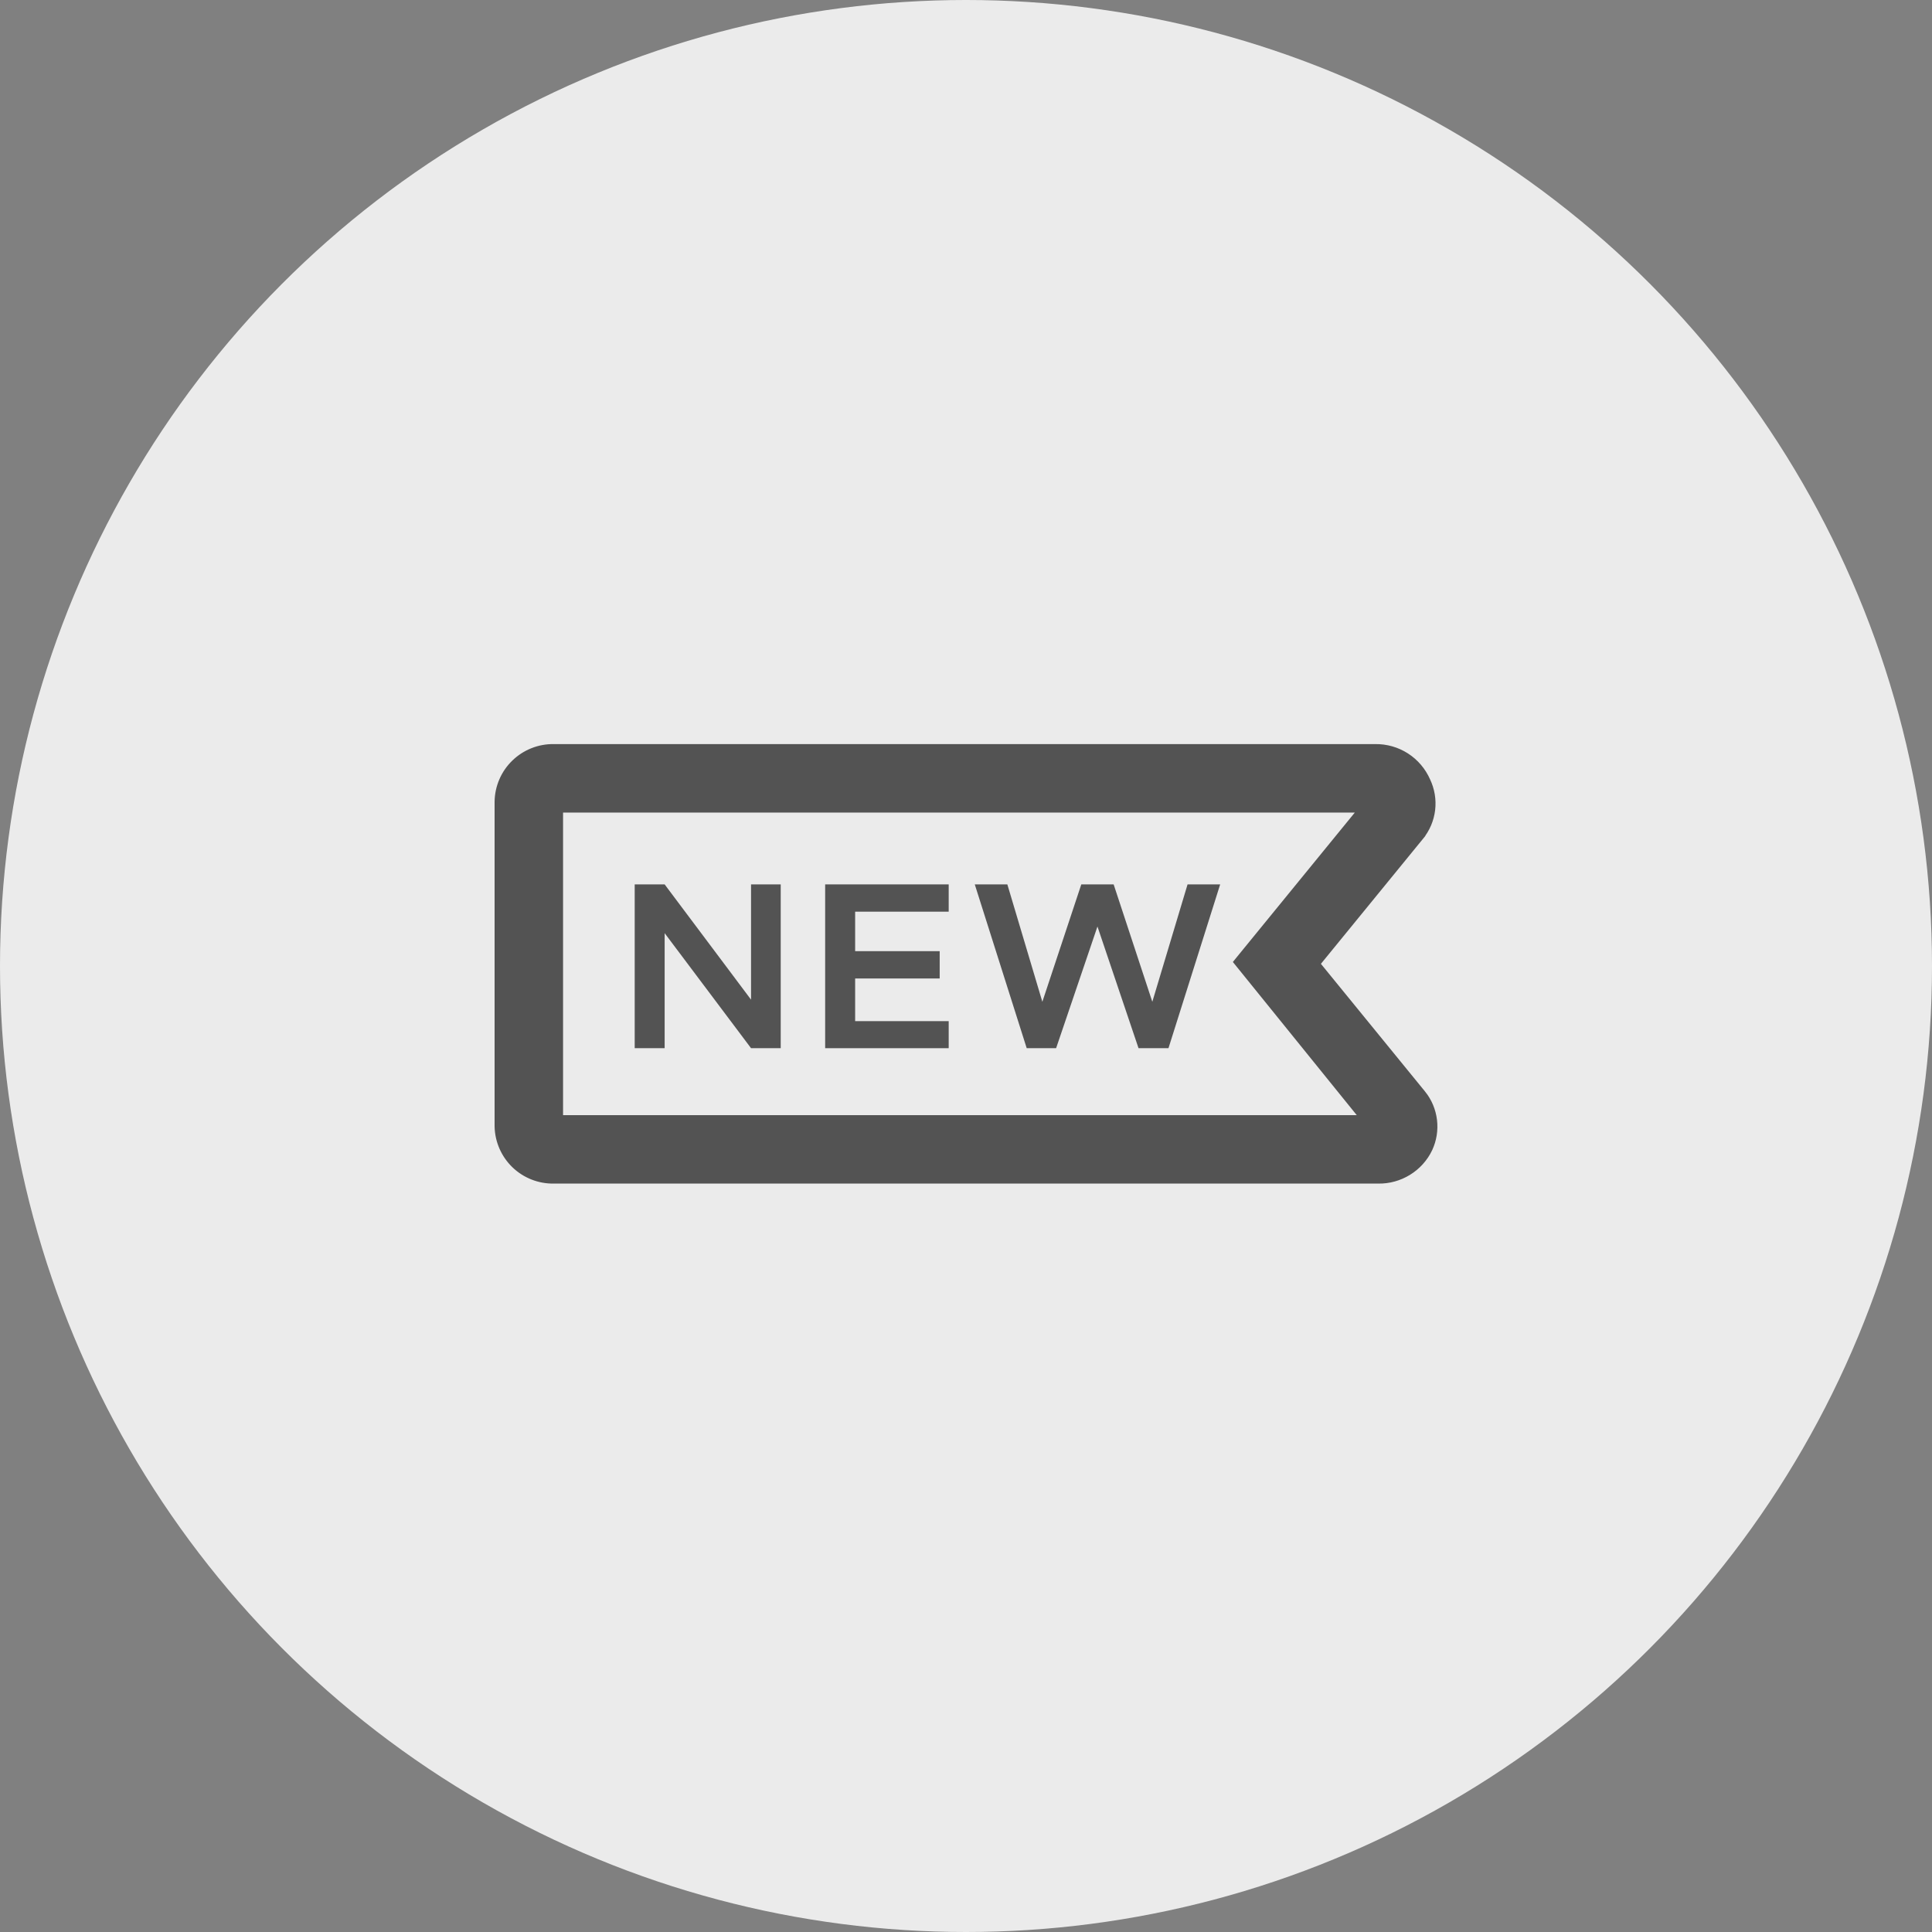 <svg width="50" height="50" viewBox="0 0 50 50" fill="none" xmlns="http://www.w3.org/2000/svg">
<rect x="0" y="0" width="50" height="50" fill="#808080" stroke="none"/>
<circle cx="25" cy="25" r="25" fill="#EBEBEB"/>
<path d="M36.803 28.311L36.802 28.311L34.056 24.944L36.748 21.647L36.67 21.584L36.748 21.647C36.91 21.448 37.012 21.207 37.042 20.953C37.072 20.699 37.029 20.442 36.919 20.211C36.806 19.954 36.621 19.736 36.385 19.584C36.149 19.432 35.873 19.353 35.592 19.357H14.331C14.146 19.354 13.963 19.388 13.791 19.456C13.619 19.524 13.462 19.626 13.329 19.755C13.196 19.883 13.089 20.037 13.016 20.207C12.942 20.377 12.903 20.56 12.9 20.745L12.9 20.745V20.747V29.149H12.9L12.9 29.151C12.908 29.524 13.063 29.878 13.331 30.137C13.599 30.395 13.959 30.537 14.331 30.531H35.668C35.939 30.536 36.206 30.462 36.437 30.32C36.669 30.178 36.855 29.972 36.973 29.727L36.973 29.726C37.08 29.498 37.12 29.244 37.09 28.994C37.06 28.744 36.961 28.508 36.803 28.311ZM32.086 24.959L35.322 28.96H14.472V20.929H35.273L32.086 24.833L32.035 24.896L32.086 24.959Z" fill="#535353" stroke="#535353" stroke-width="0.2"/>
<path d="M19.437 25.871L17.201 22.888H16.426V27.127H17.201V24.15L19.437 27.127H20.205V22.888H19.437V25.871Z" fill="#535353"/>
<path d="M21.355 27.127H24.552V26.427H22.131V25.323H24.319V24.616H22.131V23.594H24.552V22.888H21.355V27.127Z" fill="#535353"/>
<path d="M29.822 25.926L28.821 22.888H27.984L26.976 25.926L26.07 22.888H25.227L26.571 27.127H27.332L28.402 23.978L29.465 27.127H30.24L31.578 22.888H30.734L29.822 25.926Z" fill="#535353"/>
</svg>
